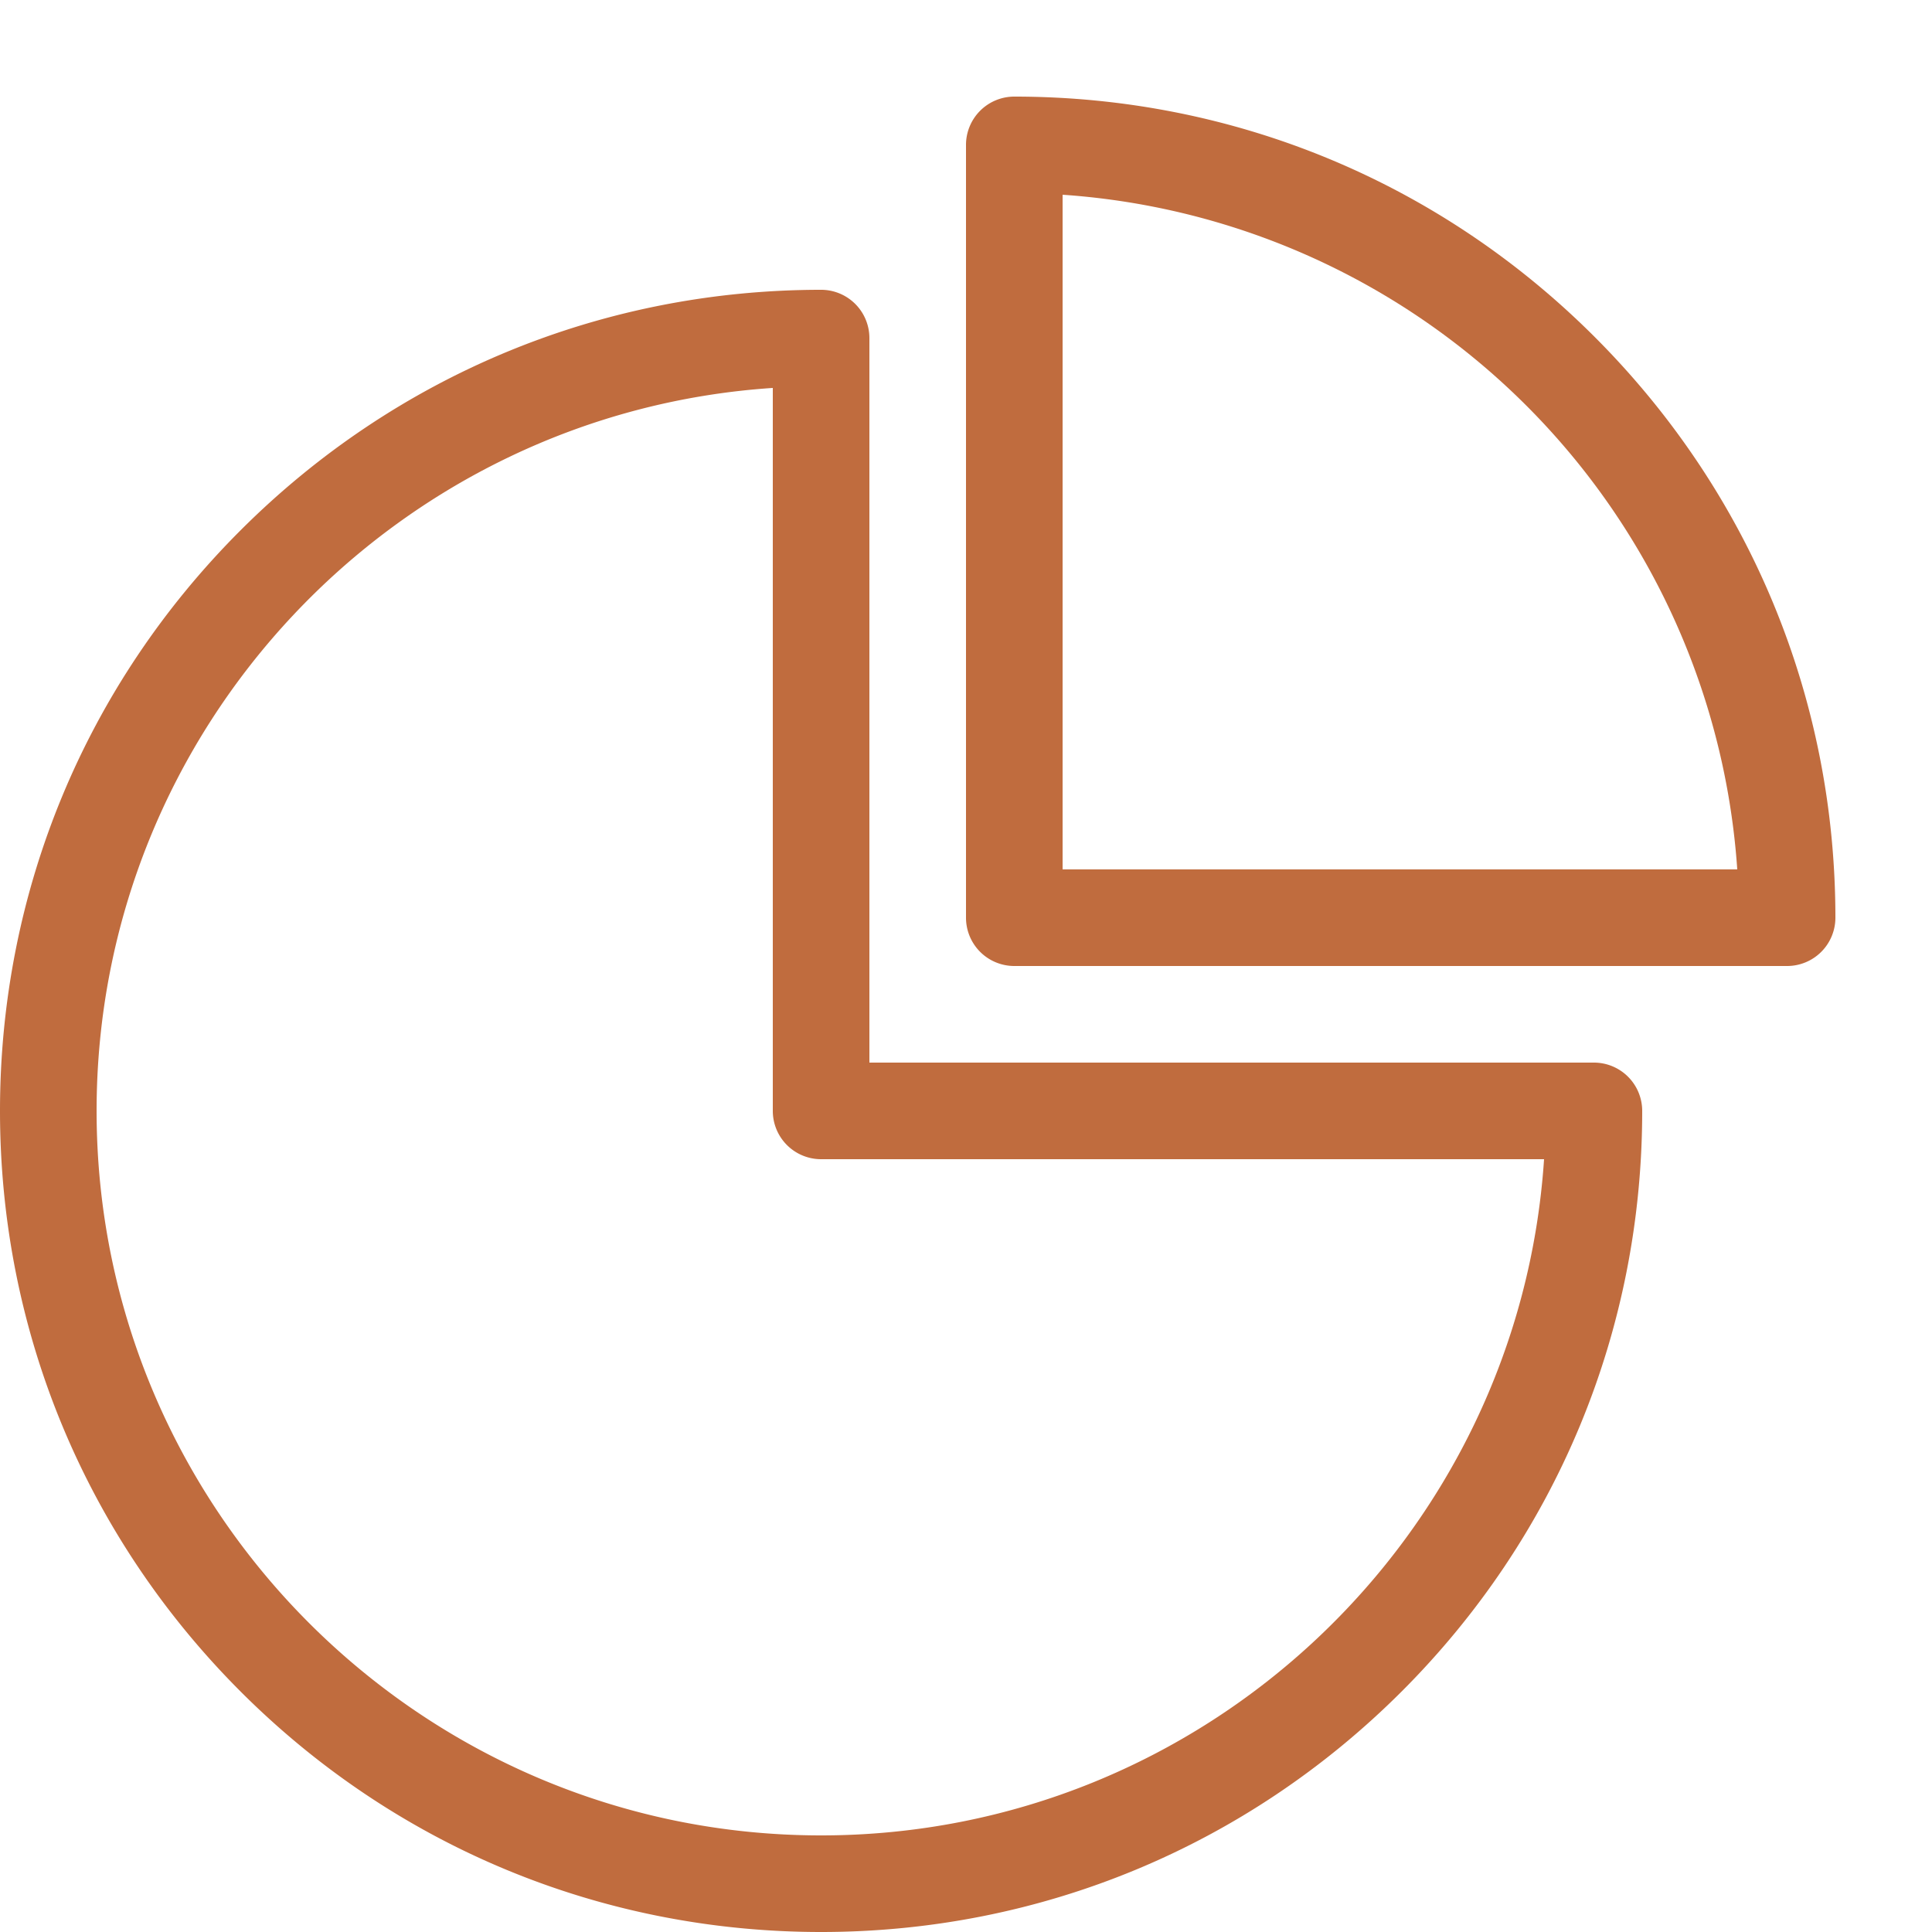 <svg width="20" height="20" fill="none" xmlns="http://www.w3.org/2000/svg"><path d="M8.5 20c-2.27 0-4.405-.884-6.01-2.49S0 13.77 0 11.5c0-2.27.884-4.405 2.49-6.01S6.23 3 8.5 3a.5.5 0 0 1 .5.5V11h7.5a.5.5 0 0 1 .5.5c0 2.27-.884 4.405-2.49 6.01S10.77 20 8.5 20zM8 4.016c-3.903.258-7 3.516-7 7.484C1 15.636 4.364 19 8.5 19c3.967 0 7.225-3.097 7.484-7H8.5a.5.5 0 0 1-.5-.5V4.016z" fill="#C06C3E"/><path d="M18.5 10h-8a.5.5 0 0 1-.5-.5v-8a.5.5 0 0 1 .5-.5c2.27 0 4.405.884 6.01 2.49S19 7.23 19 9.5a.5.5 0 0 1-.5.5zM11 9h6.984A7.513 7.513 0 0 0 11 2.016V9z" fill="#C06C3E"/></svg>